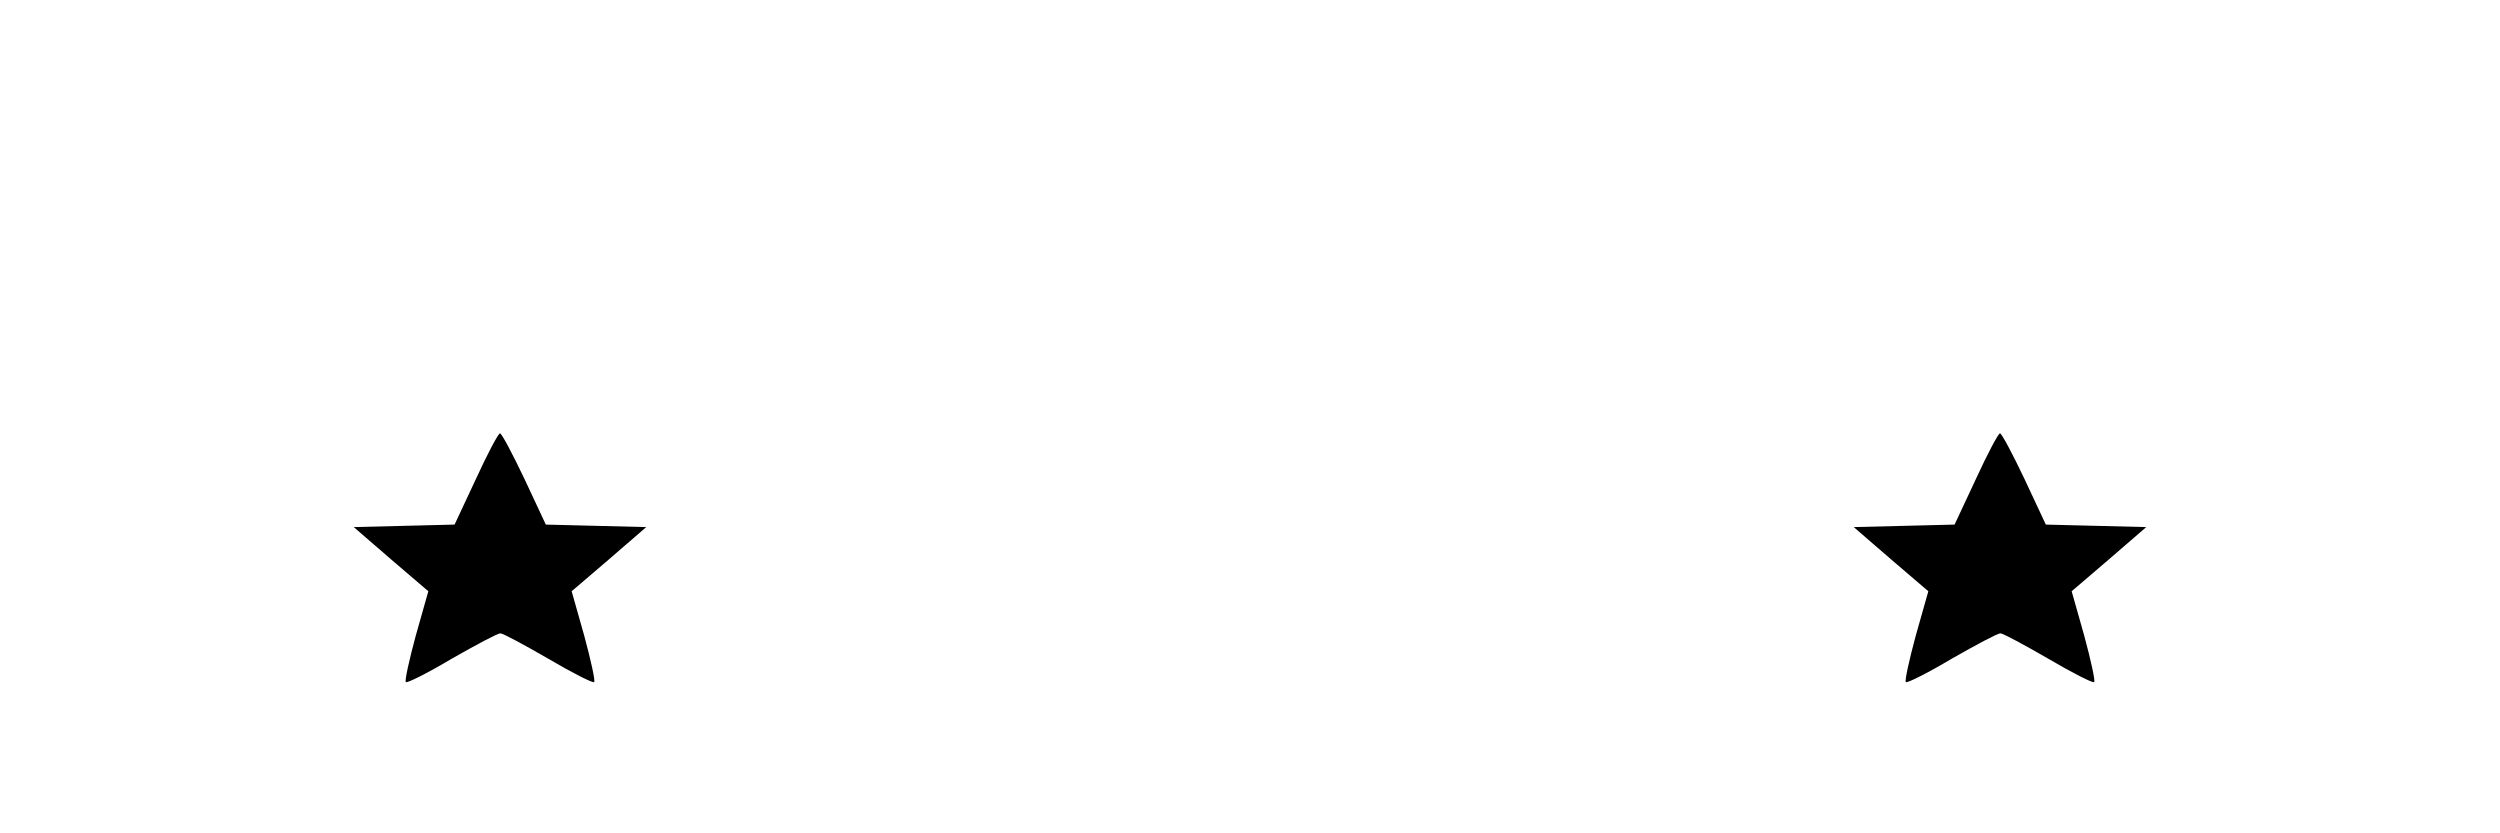 <?xml version="1.0" encoding="UTF-8" standalone="yes"?>
<svg version="1.0" xmlns="http://www.w3.org/2000/svg" width="600" height="200" viewBox="0 0 600 200" preserveAspectRatio="xMidYMid meet">
  <g transform="translate(0,200) scale(0.1,-0.1)" fill="#000000" stroke="none">
    <path d="M1142 850 l-51 -109 -121 -3 -121 -3 89 -77 90 -77 -30 -106 c-16
-59 -27 -109 -24 -112 3 -3 53 22 110 56 58 33 110 61 117 61 6 0 58 -28 115
-61 58 -34 107 -59 110 -56 3 3 -8 53 -24 112 l-30 106 90 77 89 77 -120 3
-121 3 -51 109 c-29 61 -55 110 -59 110 -4 0 -30 -49 -58 -110z"/>
    <path d="M4742 850 l-51 -109 -121 -3 -121 -3 89 -77 90 -77 -30 -106 c-16
-59 -27 -109 -24 -112 3 -3 53 22 110 56 58 33 110 61 117 61 6 0 58 -28 115
-61 58 -34 107 -59 110 -56 3 3 -8 53 -24 112 l-30 106 90 77 89 77 -120 3
-121 3 -51 109 c-29 61 -55 110 -59 110 -4 0 -30 -49 -58 -110z"/>
  </g>
</svg>